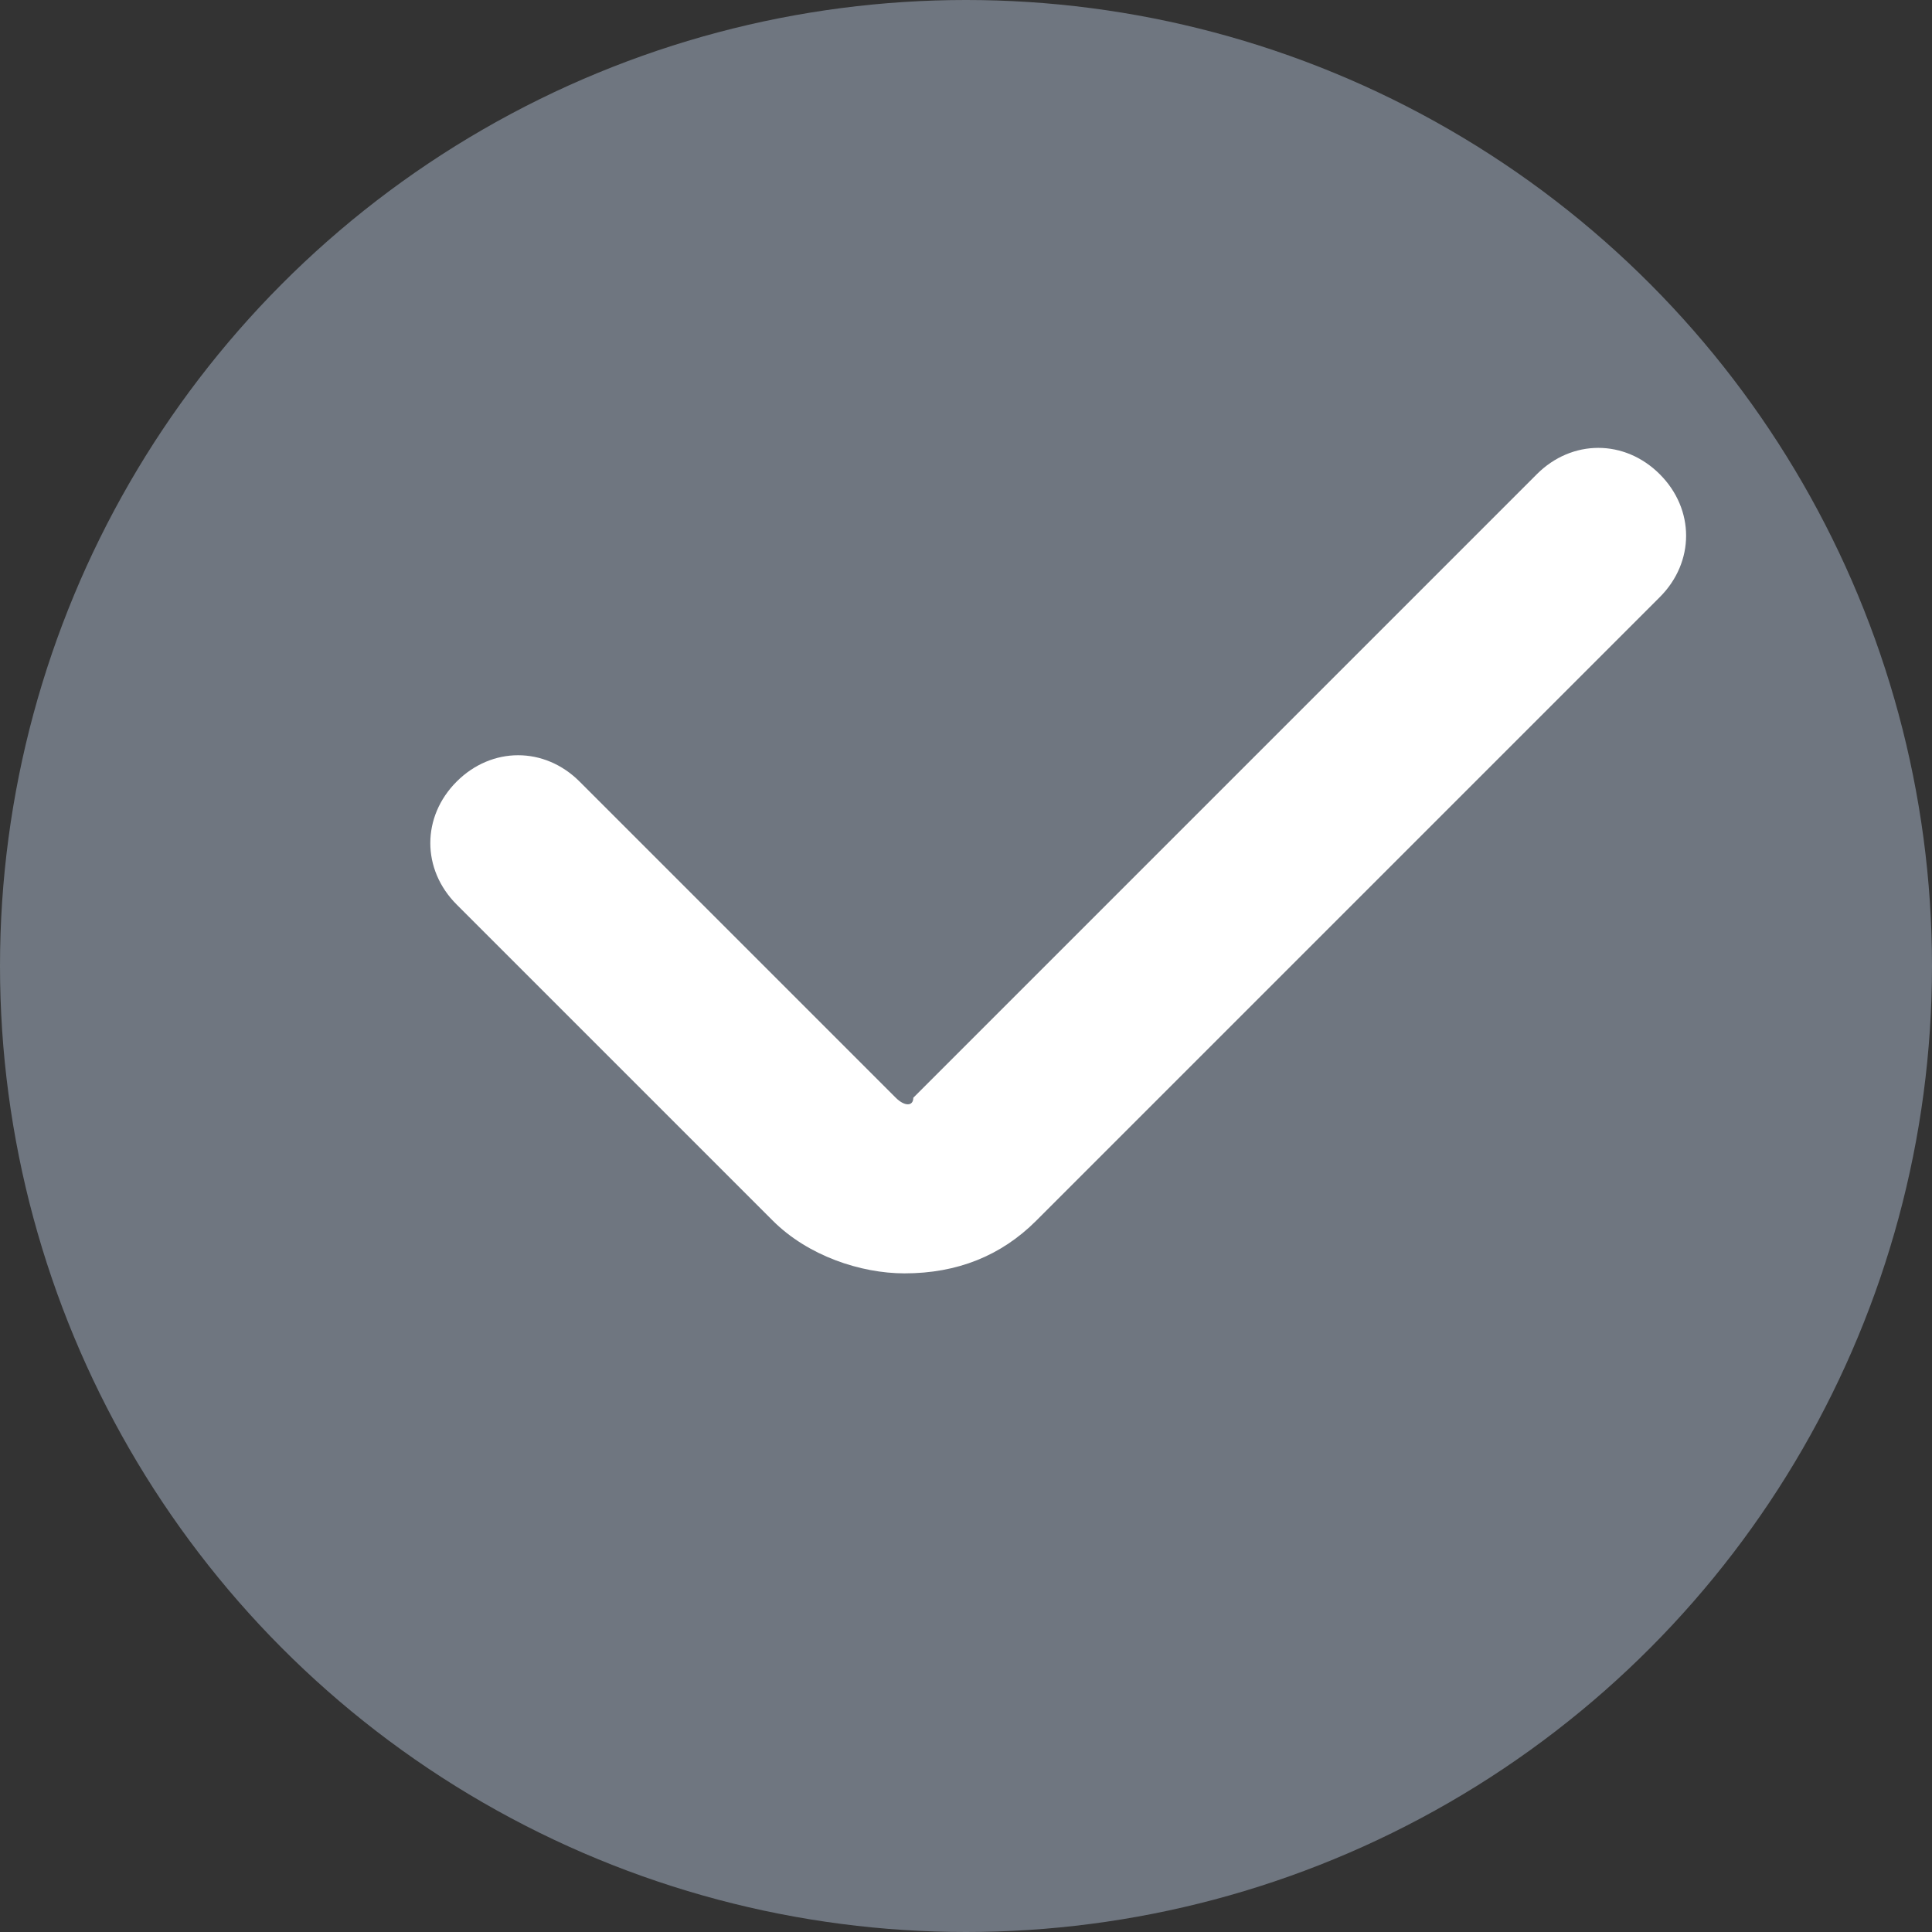 <?xml version="1.0" encoding="UTF-8"?> <!-- Generator: Adobe Illustrator 26.0.2, SVG Export Plug-In . SVG Version: 6.00 Build 0) --> <svg xmlns="http://www.w3.org/2000/svg" xmlns:xlink="http://www.w3.org/1999/xlink" id="Layer_1" x="0px" y="0px" viewBox="0 0 22 22" style="enable-background:new 0 0 22 22;" xml:space="preserve"><rect x="0" y="0" width="22" height="22" fill="#333333" stroke="none"/> <style type="text/css"> .st0{fill:#6F7680;} .st1{fill:#FFFFFF;} </style> <g> <circle id="Эллипс_1" class="st0" cx="11" cy="11" r="11"></circle> <g> <path class="st1" d="M10.3,14.5c-0.5,0-1.1-0.2-1.5-0.6l-3.6-3.6c-0.4-0.4-0.4-1,0-1.4c0.4-0.4,1-0.4,1.4,0l3.6,3.6 c0.1,0.1,0.2,0.1,0.2,0l7.1-7.1c0.4-0.4,1-0.4,1.4,0s0.4,1,0,1.4l-7.1,7.1C11.4,14.3,10.9,14.5,10.3,14.5z"></path> </g> </g> </svg> 